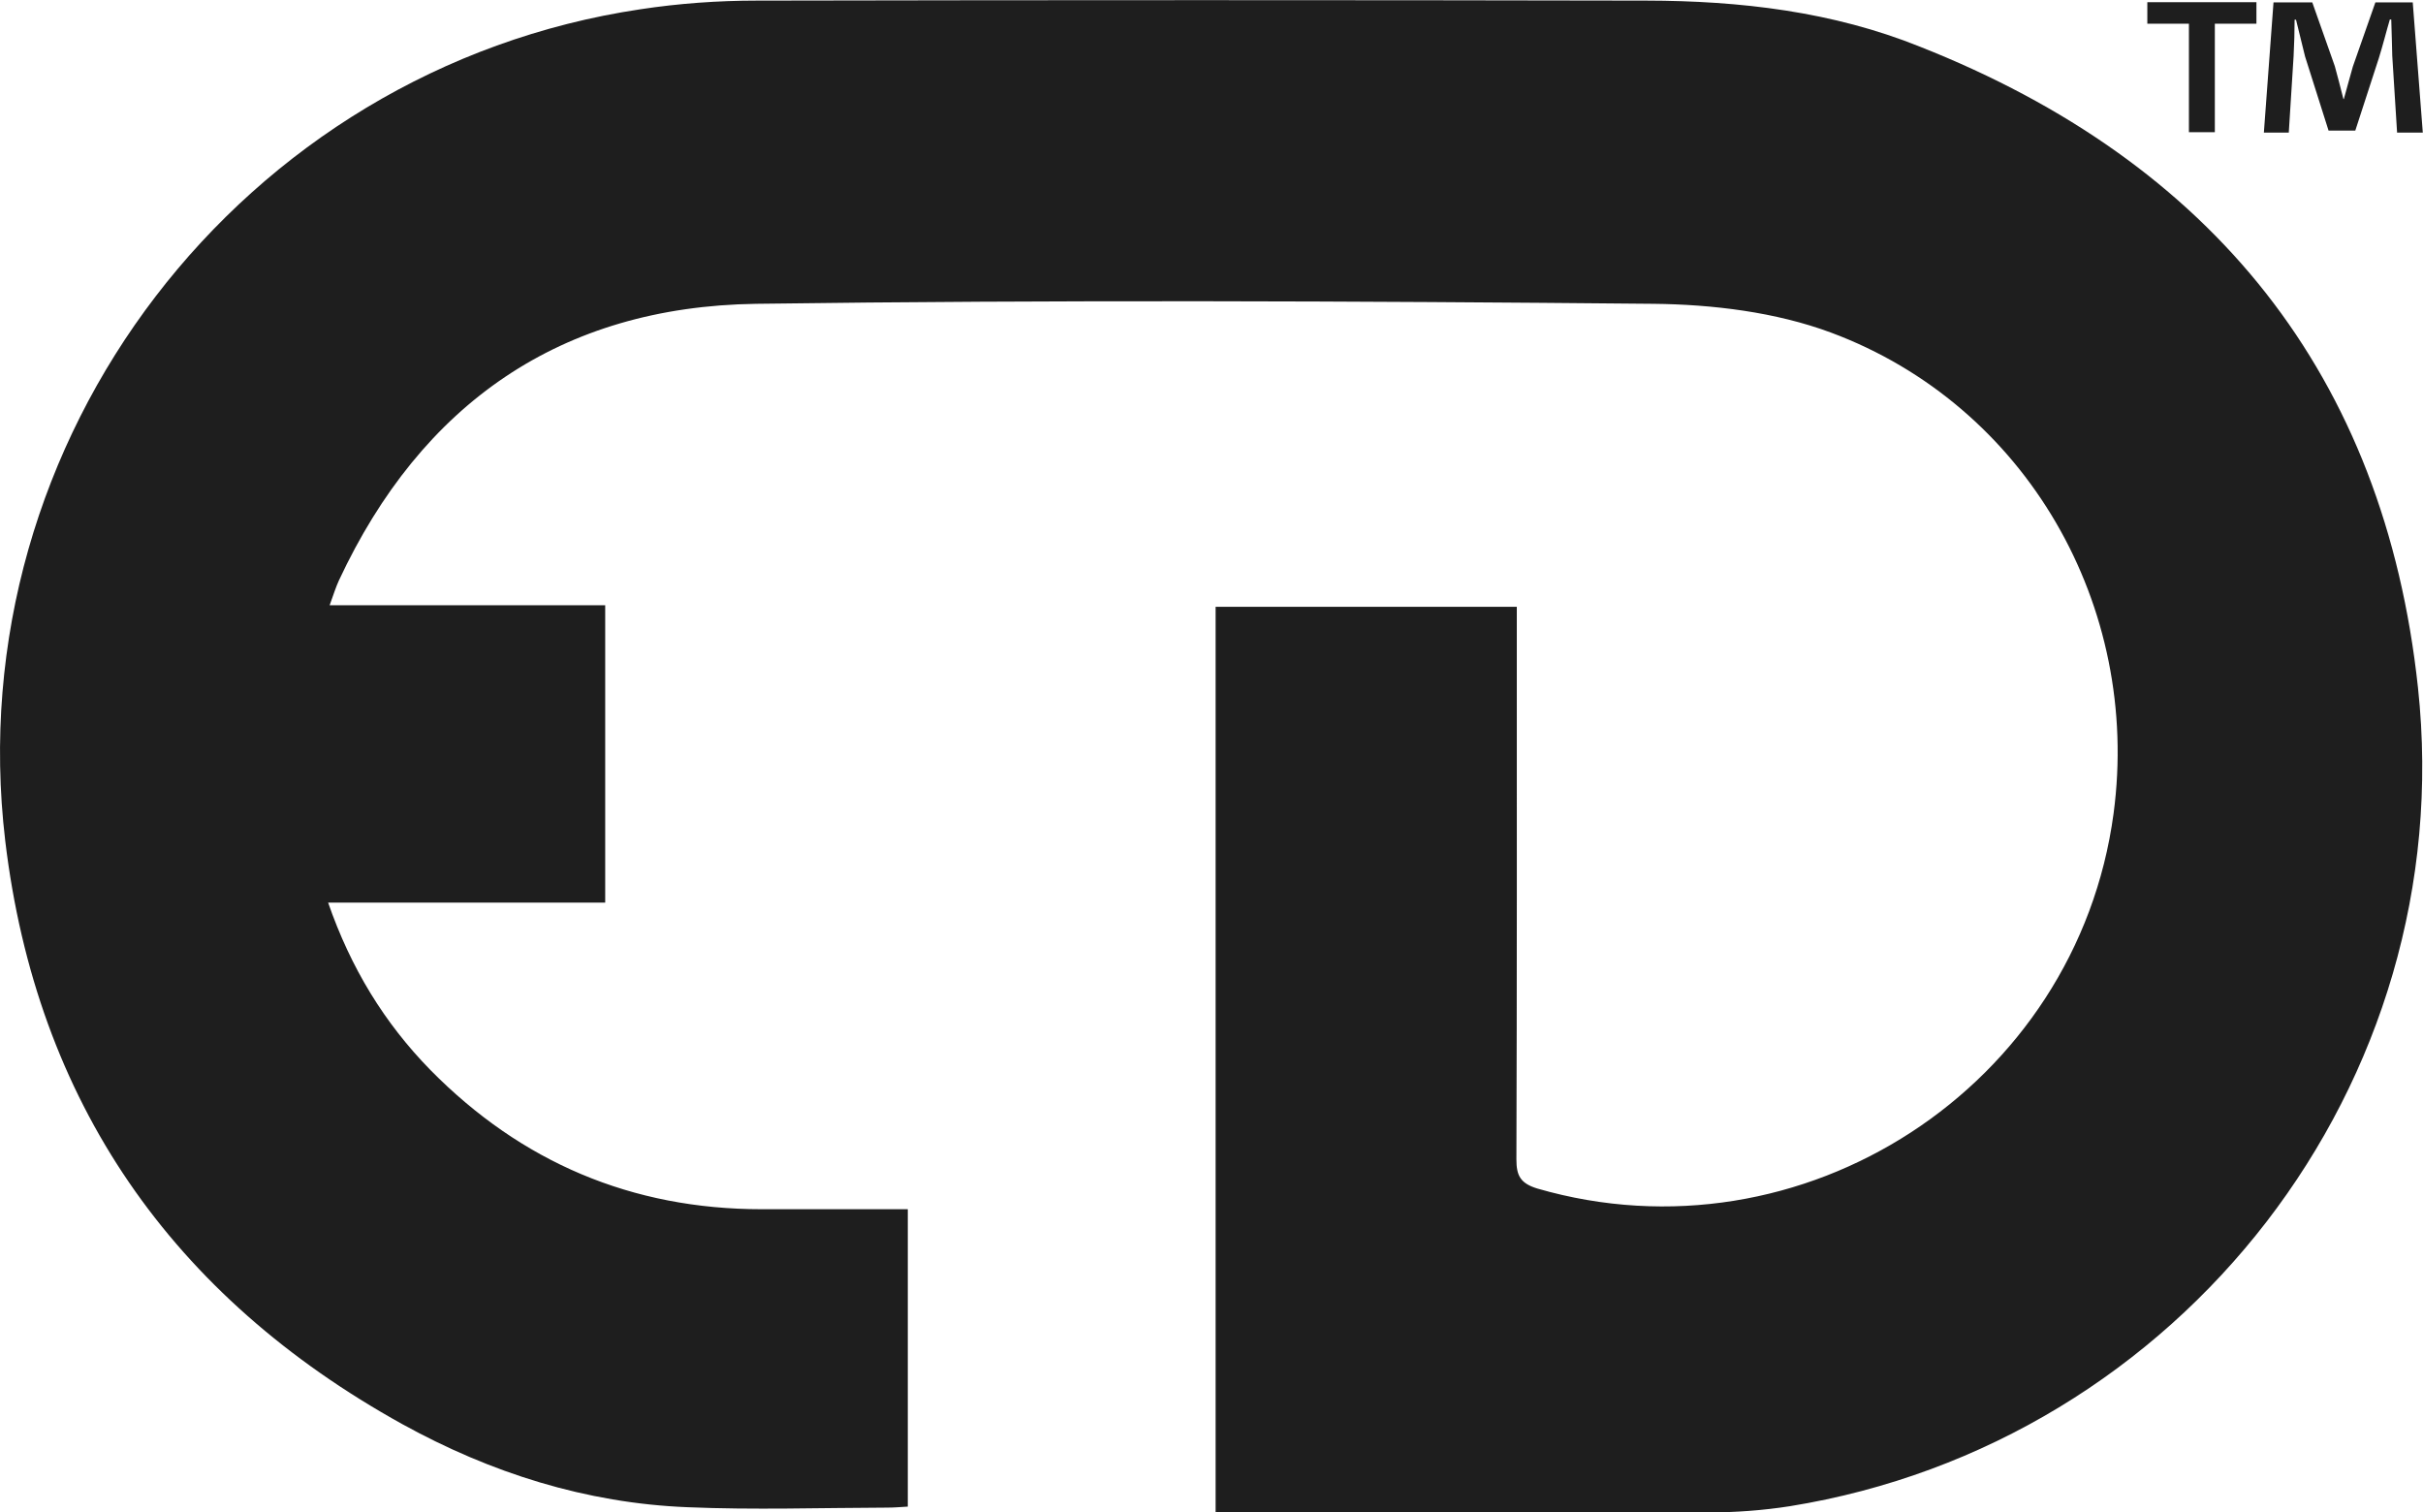 <?xml version="1.0" encoding="UTF-8"?>
<svg id="Layer_2" data-name="Layer 2" xmlns="http://www.w3.org/2000/svg" viewBox="0 0 120.59 75.27">
  <defs>
    <style>
      .cls-1 {
        fill: #1e1e1e;
      }
    </style>
  </defs>
  <g id="Layer_2-2" data-name="Layer 2">
    <g>
      <path class="cls-1" d="M16.41,30.11c.2-.56.31-.9.46-1.23,4.11-8.79,11.03-13.62,20.76-13.76,14.89-.2,29.78-.14,44.66,0,2.95.03,6.08.41,8.83,1.43,9.73,3.62,15.45,13.62,14.07,23.94-1.83,13.61-15.5,22.48-28.68,18.66-.85-.26-1.04-.65-1.04-1.45.03-8.76.02-17.53.02-26.29v-1.21h-14.99v45.07h24.5c1.37,0,2.73-.1,4.08-.31,19.46-3.14,33.38-21.03,31.26-40.74-1.67-15.55-10.23-26.14-24.77-31.89C91.21.57,86.6.04,81.94.03,67.19,0,52.43,0,37.67.03c-1.93,0-3.88.14-5.79.43C12.04,3.42-2.11,21.83.26,41.84c1.55,12.99,8.3,22.69,19.77,29.04,4.39,2.42,9.13,3.93,14.19,4.13,3.3.14,6.61.03,9.92.02.36,0,.7-.03,1.04-.05v-14.8h-7.27c-6.47,0-11.97-2.34-16.49-6.93-2.29-2.34-3.96-5.07-5.09-8.33h13.79v-14.8s-13.71,0-13.71,0Z"/>
      <path class="cls-1" d="M112.3.11v1.07h-2.07v5.4h-1.29V1.18h-2.07V.11h5.43ZM119.3,6.59l-.24-3.81c-.02-.5-.02-1.12-.05-1.81h-.07c-.17.57-.36,1.33-.55,1.93l-1.17,3.6h-1.33l-1.17-3.69c-.12-.5-.31-1.26-.45-1.83h-.07c0,.6-.02,1.21-.05,1.81l-.24,3.81h-1.24l.48-6.48h1.93l1.12,3.17c.14.5.26.98.43,1.64h.02c.17-.6.31-1.14.45-1.62l1.12-3.19h1.86l.5,6.48h-1.29Z"/>
    </g>
  </g>
</svg>